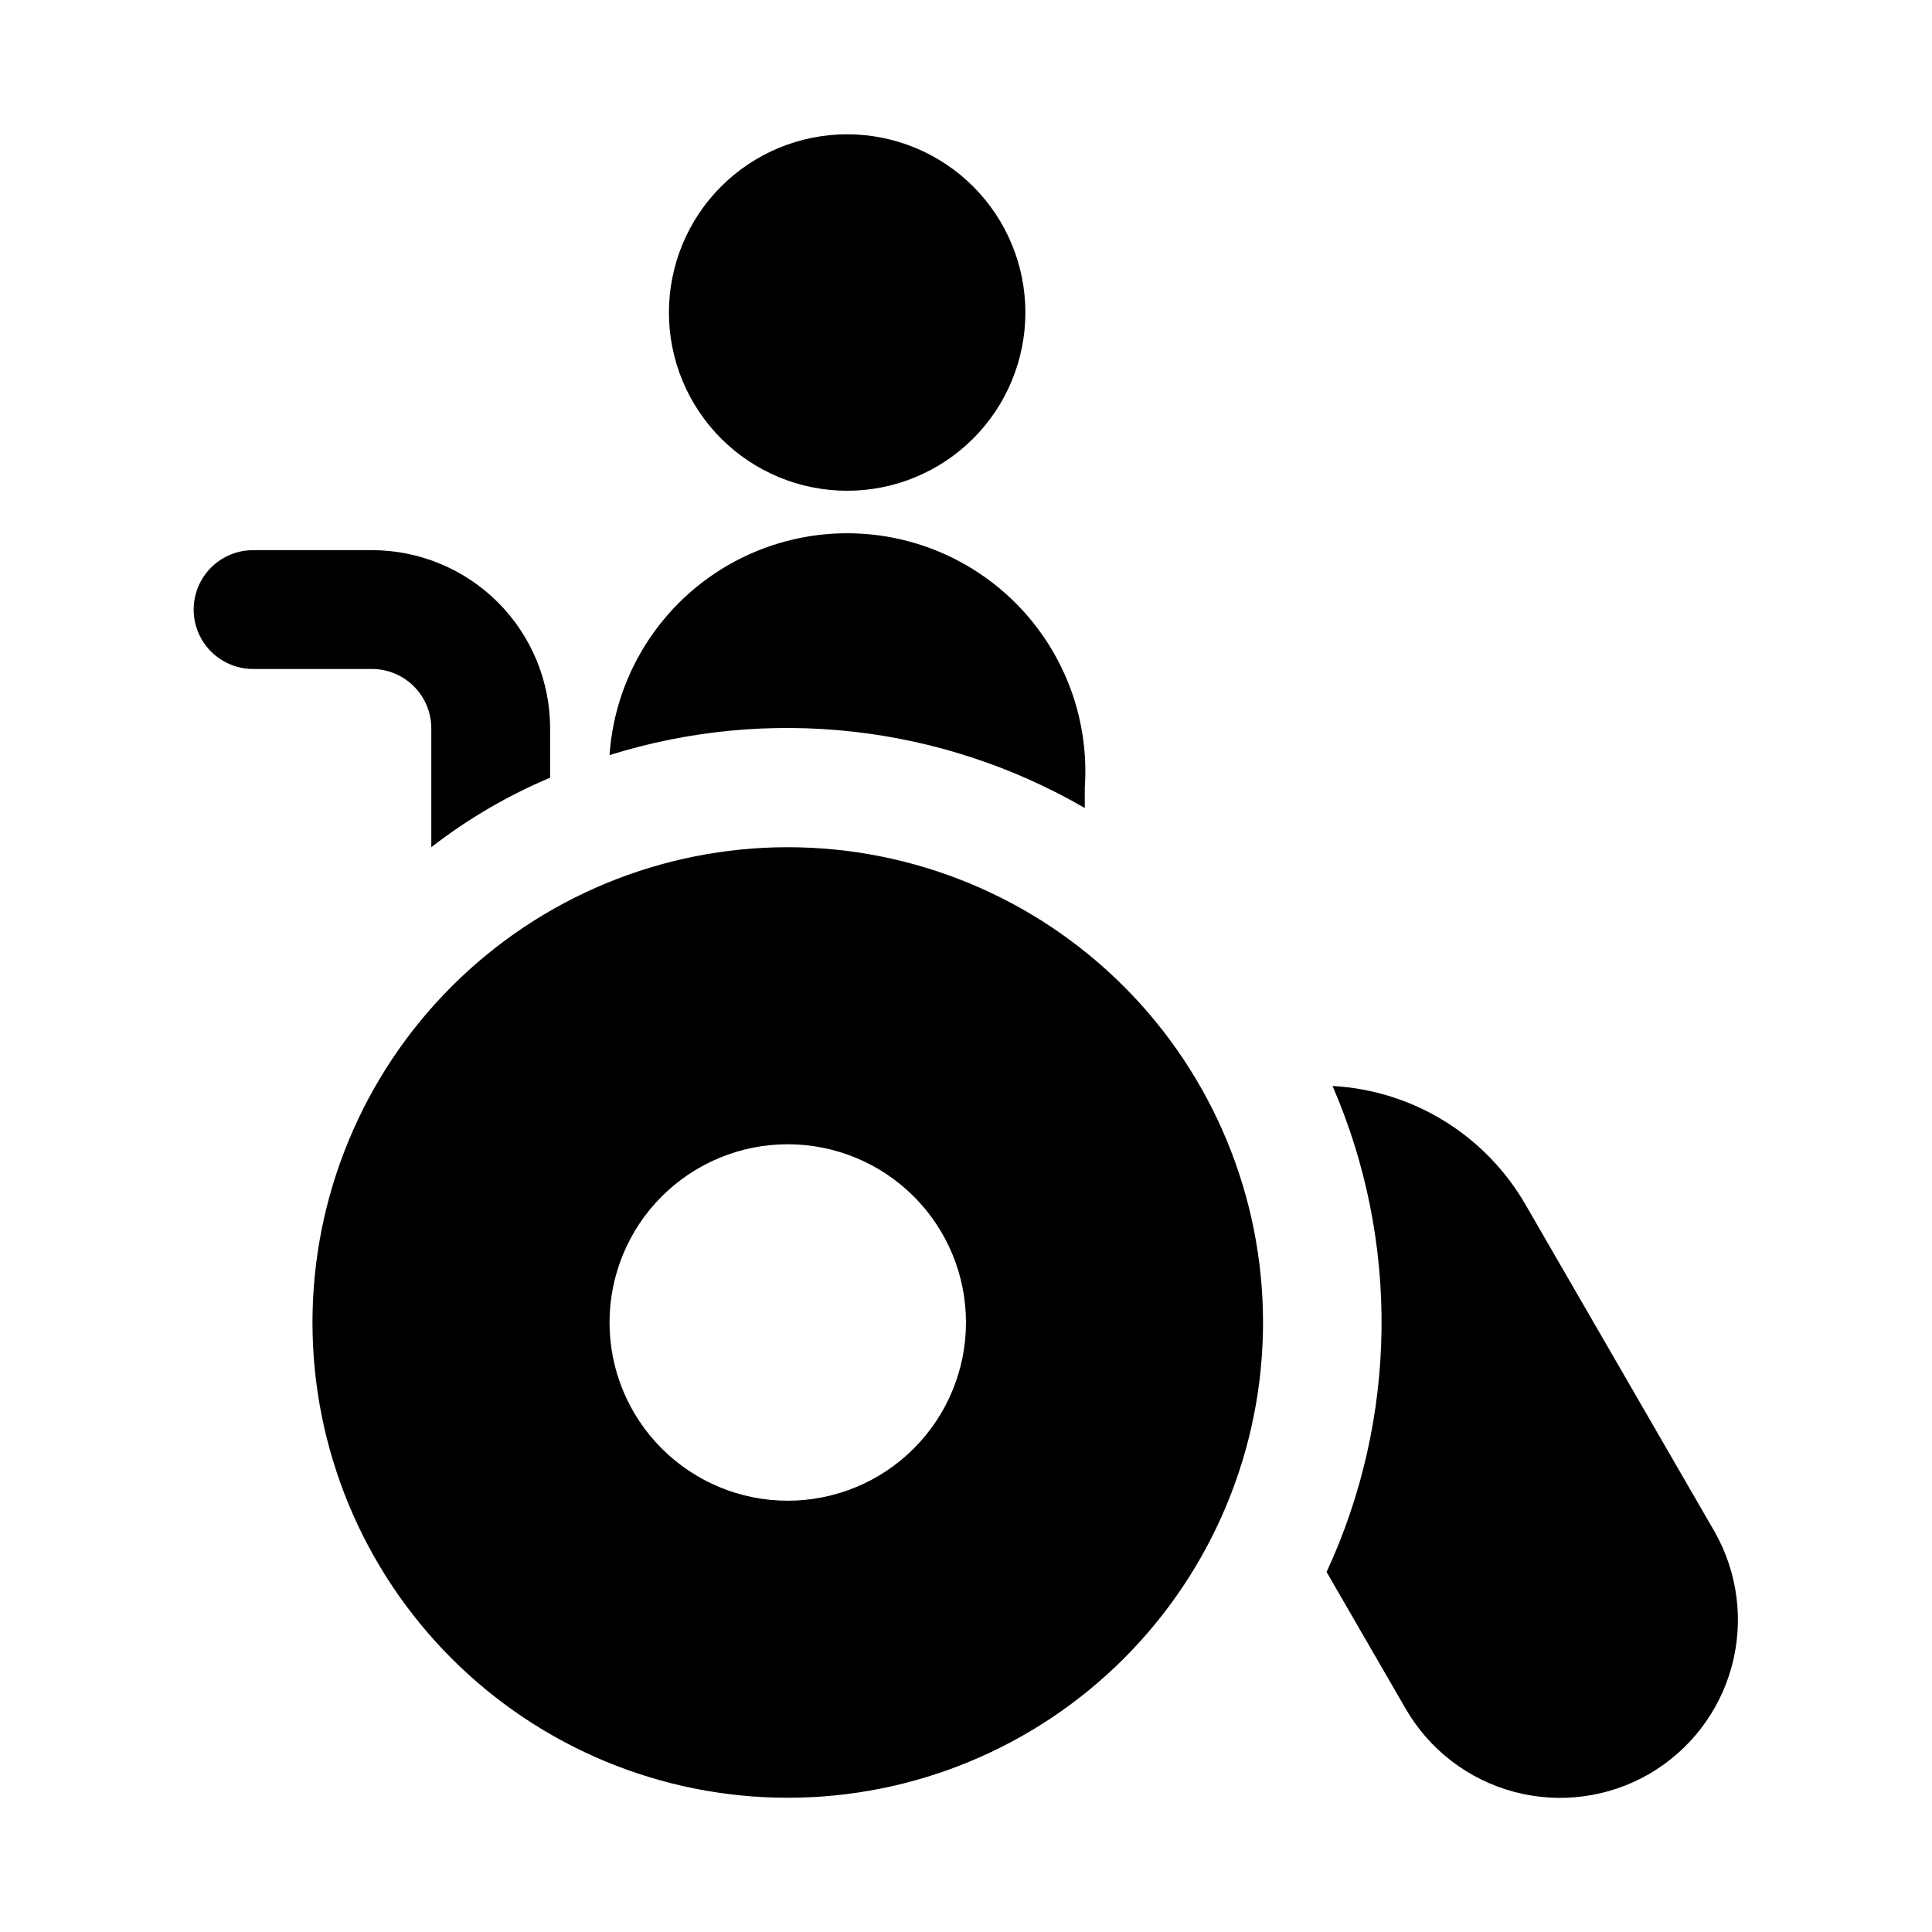 <?xml version="1.0" encoding="UTF-8"?>
<!-- Uploaded to: ICON Repo, www.svgrepo.com, Generator: ICON Repo Mixer Tools -->
<svg fill="#000000" width="800px" height="800px" version="1.1" viewBox="144 144 512 512" xmlns="http://www.w3.org/2000/svg">
 <path d="m581.05 614.12c-10.855 6.269-23.758 7.969-35.863 4.719-12.109-3.246-22.43-11.176-28.688-22.035l-20.941-36.211 0.004-0.004c18.863-40.738 19.434-87.594 1.574-128.79 21.285 1.16 40.539 13.008 51.168 31.488l50.066 86.594c6.168 10.824 7.812 23.652 4.566 35.684-3.242 12.031-11.109 22.293-21.887 28.551zm-322.75-277.09v31.488c9.648-7.488 20.234-13.684 31.488-18.422v-13.066c0-12.527-4.977-24.543-13.832-33.398-8.859-8.859-20.871-13.836-33.398-13.836h-31.488c-5.625 0-10.824 3-13.637 7.875-2.812 4.871-2.812 10.871 0 15.742s8.012 7.871 13.637 7.871h31.488c4.176 0 8.18 1.66 11.133 4.613s4.609 6.957 4.609 11.133zm173.18 21.254 0.004-5.512c1.547-22.5-9.027-44.113-27.738-56.703-18.715-12.59-42.719-14.238-62.977-4.328-20.262 9.91-33.691 29.875-35.238 52.371 42.094-13.176 87.785-8.094 125.95 14.016zm-62.973-84.23c12.527 0 24.539-4.977 33.398-13.836 8.855-8.855 13.832-20.871 13.832-33.398 0-12.523-4.977-24.539-13.832-33.398-8.859-8.855-20.871-13.832-33.398-13.832-12.527 0-24.543 4.977-33.398 13.832-8.859 8.859-13.836 20.875-13.836 33.398 0 12.527 4.977 24.543 13.836 33.398 8.855 8.859 20.871 13.836 33.398 13.836zm110.21 220.42v-0.004c0 33.406-13.27 65.441-36.891 89.062-23.621 23.621-55.656 36.891-89.062 36.891-33.402 0-65.441-13.27-89.062-36.891-23.621-23.621-36.891-55.656-36.891-89.062 0-33.402 13.27-65.438 36.891-89.059s55.66-36.891 89.062-36.891c33.406 0 65.441 13.27 89.062 36.891s36.891 55.656 36.891 89.059zm-78.719 0v-0.004c0-12.523-4.977-24.539-13.836-33.395-8.855-8.859-20.871-13.836-33.398-13.836s-24.539 4.977-33.398 13.836c-8.855 8.855-13.832 20.871-13.832 33.395 0 12.527 4.977 24.543 13.832 33.398 8.859 8.859 20.871 13.836 33.398 13.836s24.543-4.977 33.398-13.836c8.859-8.855 13.836-20.871 13.836-33.398z"/>
</svg>